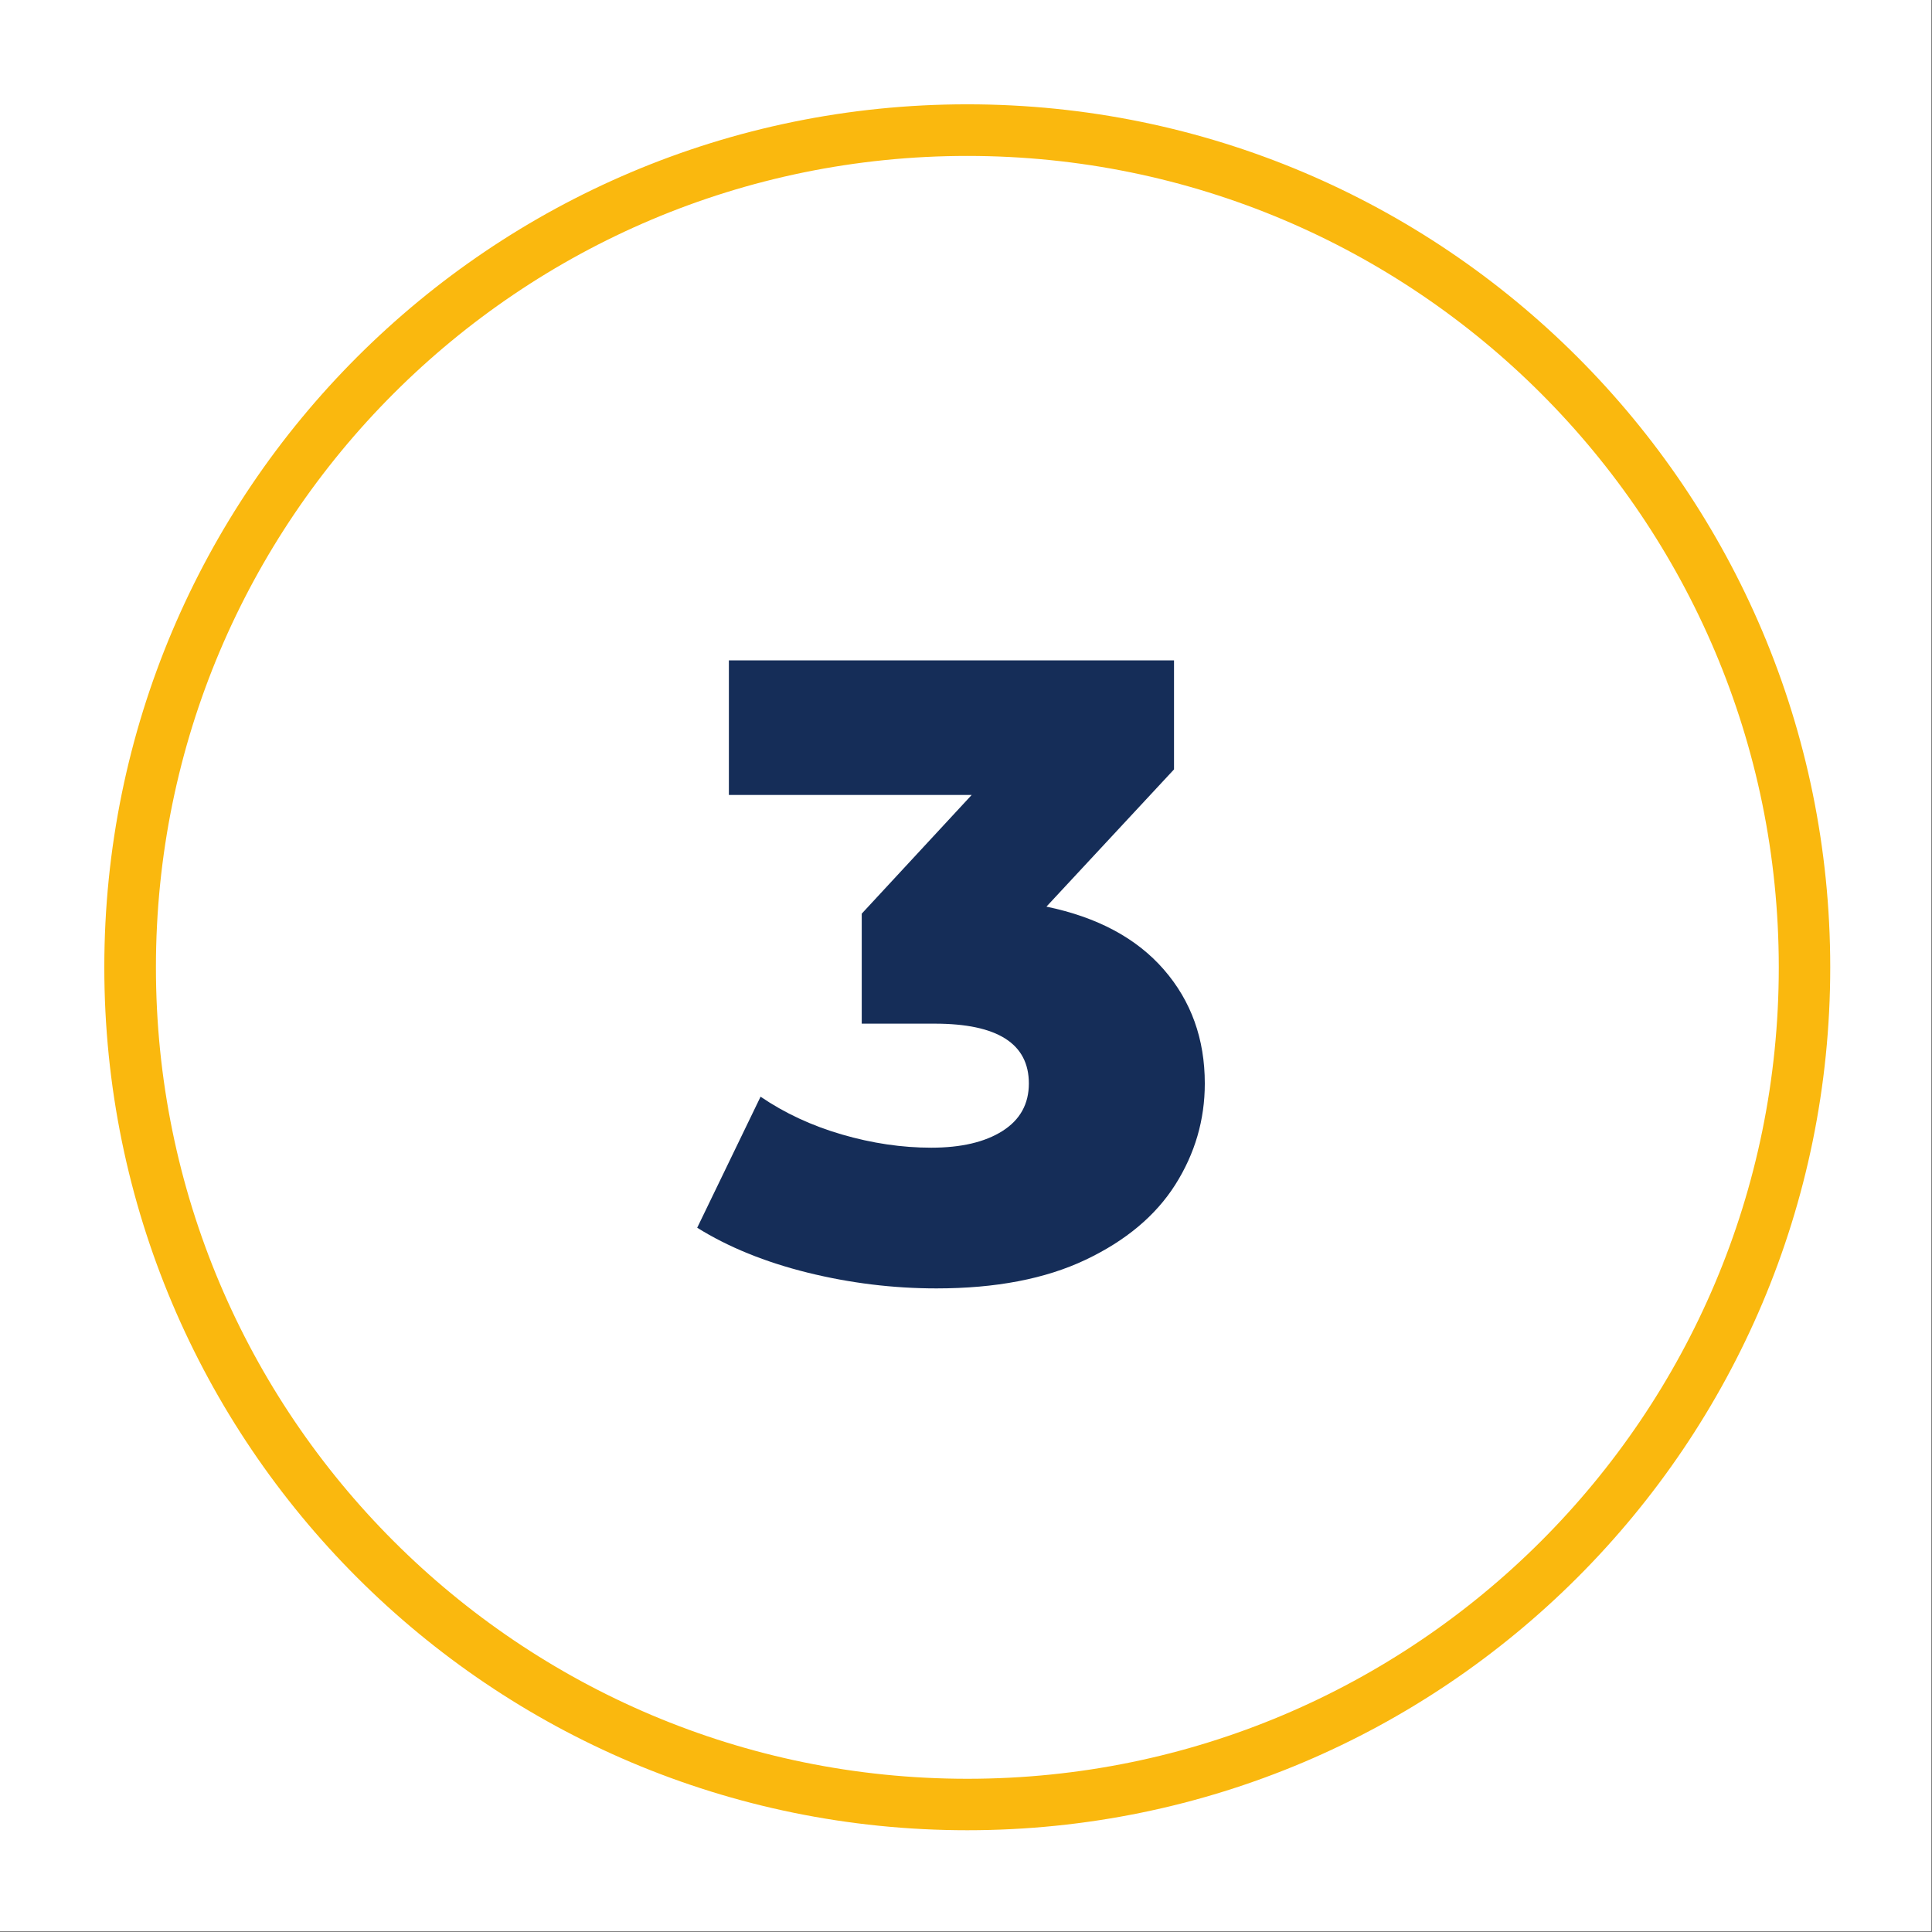 <svg xmlns="http://www.w3.org/2000/svg" xmlns:xlink="http://www.w3.org/1999/xlink" width="625" zoomAndPan="magnify" viewBox="0 0 468.75 468.75" height="625" preserveAspectRatio="xMidYMid meet" version="1.0"><rect x="0" y="0" width="468.75" height="468.75" fill="#808080" stroke="none"/><defs><g/><clipPath id="cdac2cf19e"><path d="M 0 0 L 468.5 0 L 468.5 468.5 L 0 468.5 Z M 0 0 " clip-rule="nonzero"/></clipPath><clipPath id="8ba2ca0359"><path d="M 25.309 25.309 L 443.441 25.309 L 443.441 443.441 L 25.309 443.441 Z M 25.309 25.309 " clip-rule="nonzero"/></clipPath><clipPath id="69482b1157"><path d="M 234.375 25.309 C 118.914 25.309 25.309 118.914 25.309 234.375 C 25.309 349.836 118.914 443.441 234.375 443.441 C 349.836 443.441 443.441 349.836 443.441 234.375 C 443.441 118.914 349.836 25.309 234.375 25.309 " clip-rule="nonzero"/></clipPath><clipPath id="197917e42d"><path d="M 25.309 25.309 L 444.059 25.309 L 444.059 444.059 L 25.309 444.059 Z M 25.309 25.309 " clip-rule="nonzero"/></clipPath><clipPath id="323dd2b17f"><path d="M 234.684 25.309 C 119.043 25.309 25.309 119.043 25.309 234.684 C 25.309 350.309 119.043 444.059 234.684 444.059 C 350.309 444.059 444.059 350.309 444.059 234.684 C 444.059 119.043 350.309 25.309 234.684 25.309 " clip-rule="nonzero"/></clipPath></defs><g clip-path="url(#cdac2cf19e)"><path fill="#ffffff" d="M 0 0 L 468.75 0 L 468.75 468.75 L 0 468.75 Z M 0 0 " fill-opacity="1" fill-rule="nonzero"/><path fill="#ffffff" d="M 0 0 L 468.75 0 L 468.75 468.75 L 0 468.75 Z M 0 0 " fill-opacity="1" fill-rule="nonzero"/></g><g clip-path="url(#8ba2ca0359)"><g clip-path="url(#69482b1157)"><path fill="#ffffff" d="M 25.309 25.309 L 443.441 25.309 L 443.441 443.441 L 25.309 443.441 Z M 25.309 25.309 " fill-opacity="1" fill-rule="nonzero"/></g></g><g clip-path="url(#197917e42d)"><g clip-path="url(#323dd2b17f)"><path stroke-linecap="butt" transform="matrix(3.13, 0, 0, 3.13, 25.308, 25.308)" fill="none" stroke-linejoin="miter" d="M 66.9 0.001 C 29.95 0.001 0.001 29.95 0.001 66.9 C 0.001 103.844 29.95 133.798 66.9 133.798 C 103.844 133.798 133.798 103.844 133.798 66.9 C 133.798 29.95 103.844 0.001 66.9 0.001 " stroke="#fab80e" stroke-width="8" stroke-opacity="1" stroke-miterlimit="4"/></g></g><path fill="#ffffff" d="M 200.914 144.484 L 200.914 173.355 L 224.512 173.355 L 224.512 296.875 L 256.82 296.875 L 256.82 144.484 Z M 200.914 144.484 " fill-opacity="1" fill-rule="nonzero"/><g fill="#152d58" fill-opacity="1"><g transform="translate(170.017, 309.614)"><g><path d="M 83.875 -89.641 C 96.25 -87.078 105.742 -81.988 112.359 -74.375 C 118.984 -66.758 122.297 -57.547 122.297 -46.734 C 122.297 -37.91 119.91 -29.727 115.141 -22.188 C 110.367 -14.656 103.109 -8.578 93.359 -3.953 C 83.617 0.672 71.566 2.984 57.203 2.984 C 46.672 2.984 36.242 1.707 25.922 -0.844 C 15.609 -3.406 6.68 -7.035 -0.859 -11.734 L 14.516 -43.531 C 20.348 -39.551 26.926 -36.492 34.25 -34.359 C 41.582 -32.223 48.805 -31.156 55.922 -31.156 C 63.172 -31.156 68.93 -32.504 73.203 -35.203 C 77.473 -37.91 79.609 -41.754 79.609 -46.734 C 79.609 -56.41 71.992 -61.25 56.766 -61.25 L 39.062 -61.25 L 39.062 -87.938 L 65.734 -116.734 L 6.828 -116.734 L 6.828 -149.391 L 114.828 -149.391 L 114.828 -122.938 Z M 83.875 -89.641 "/></g></g></g></svg>